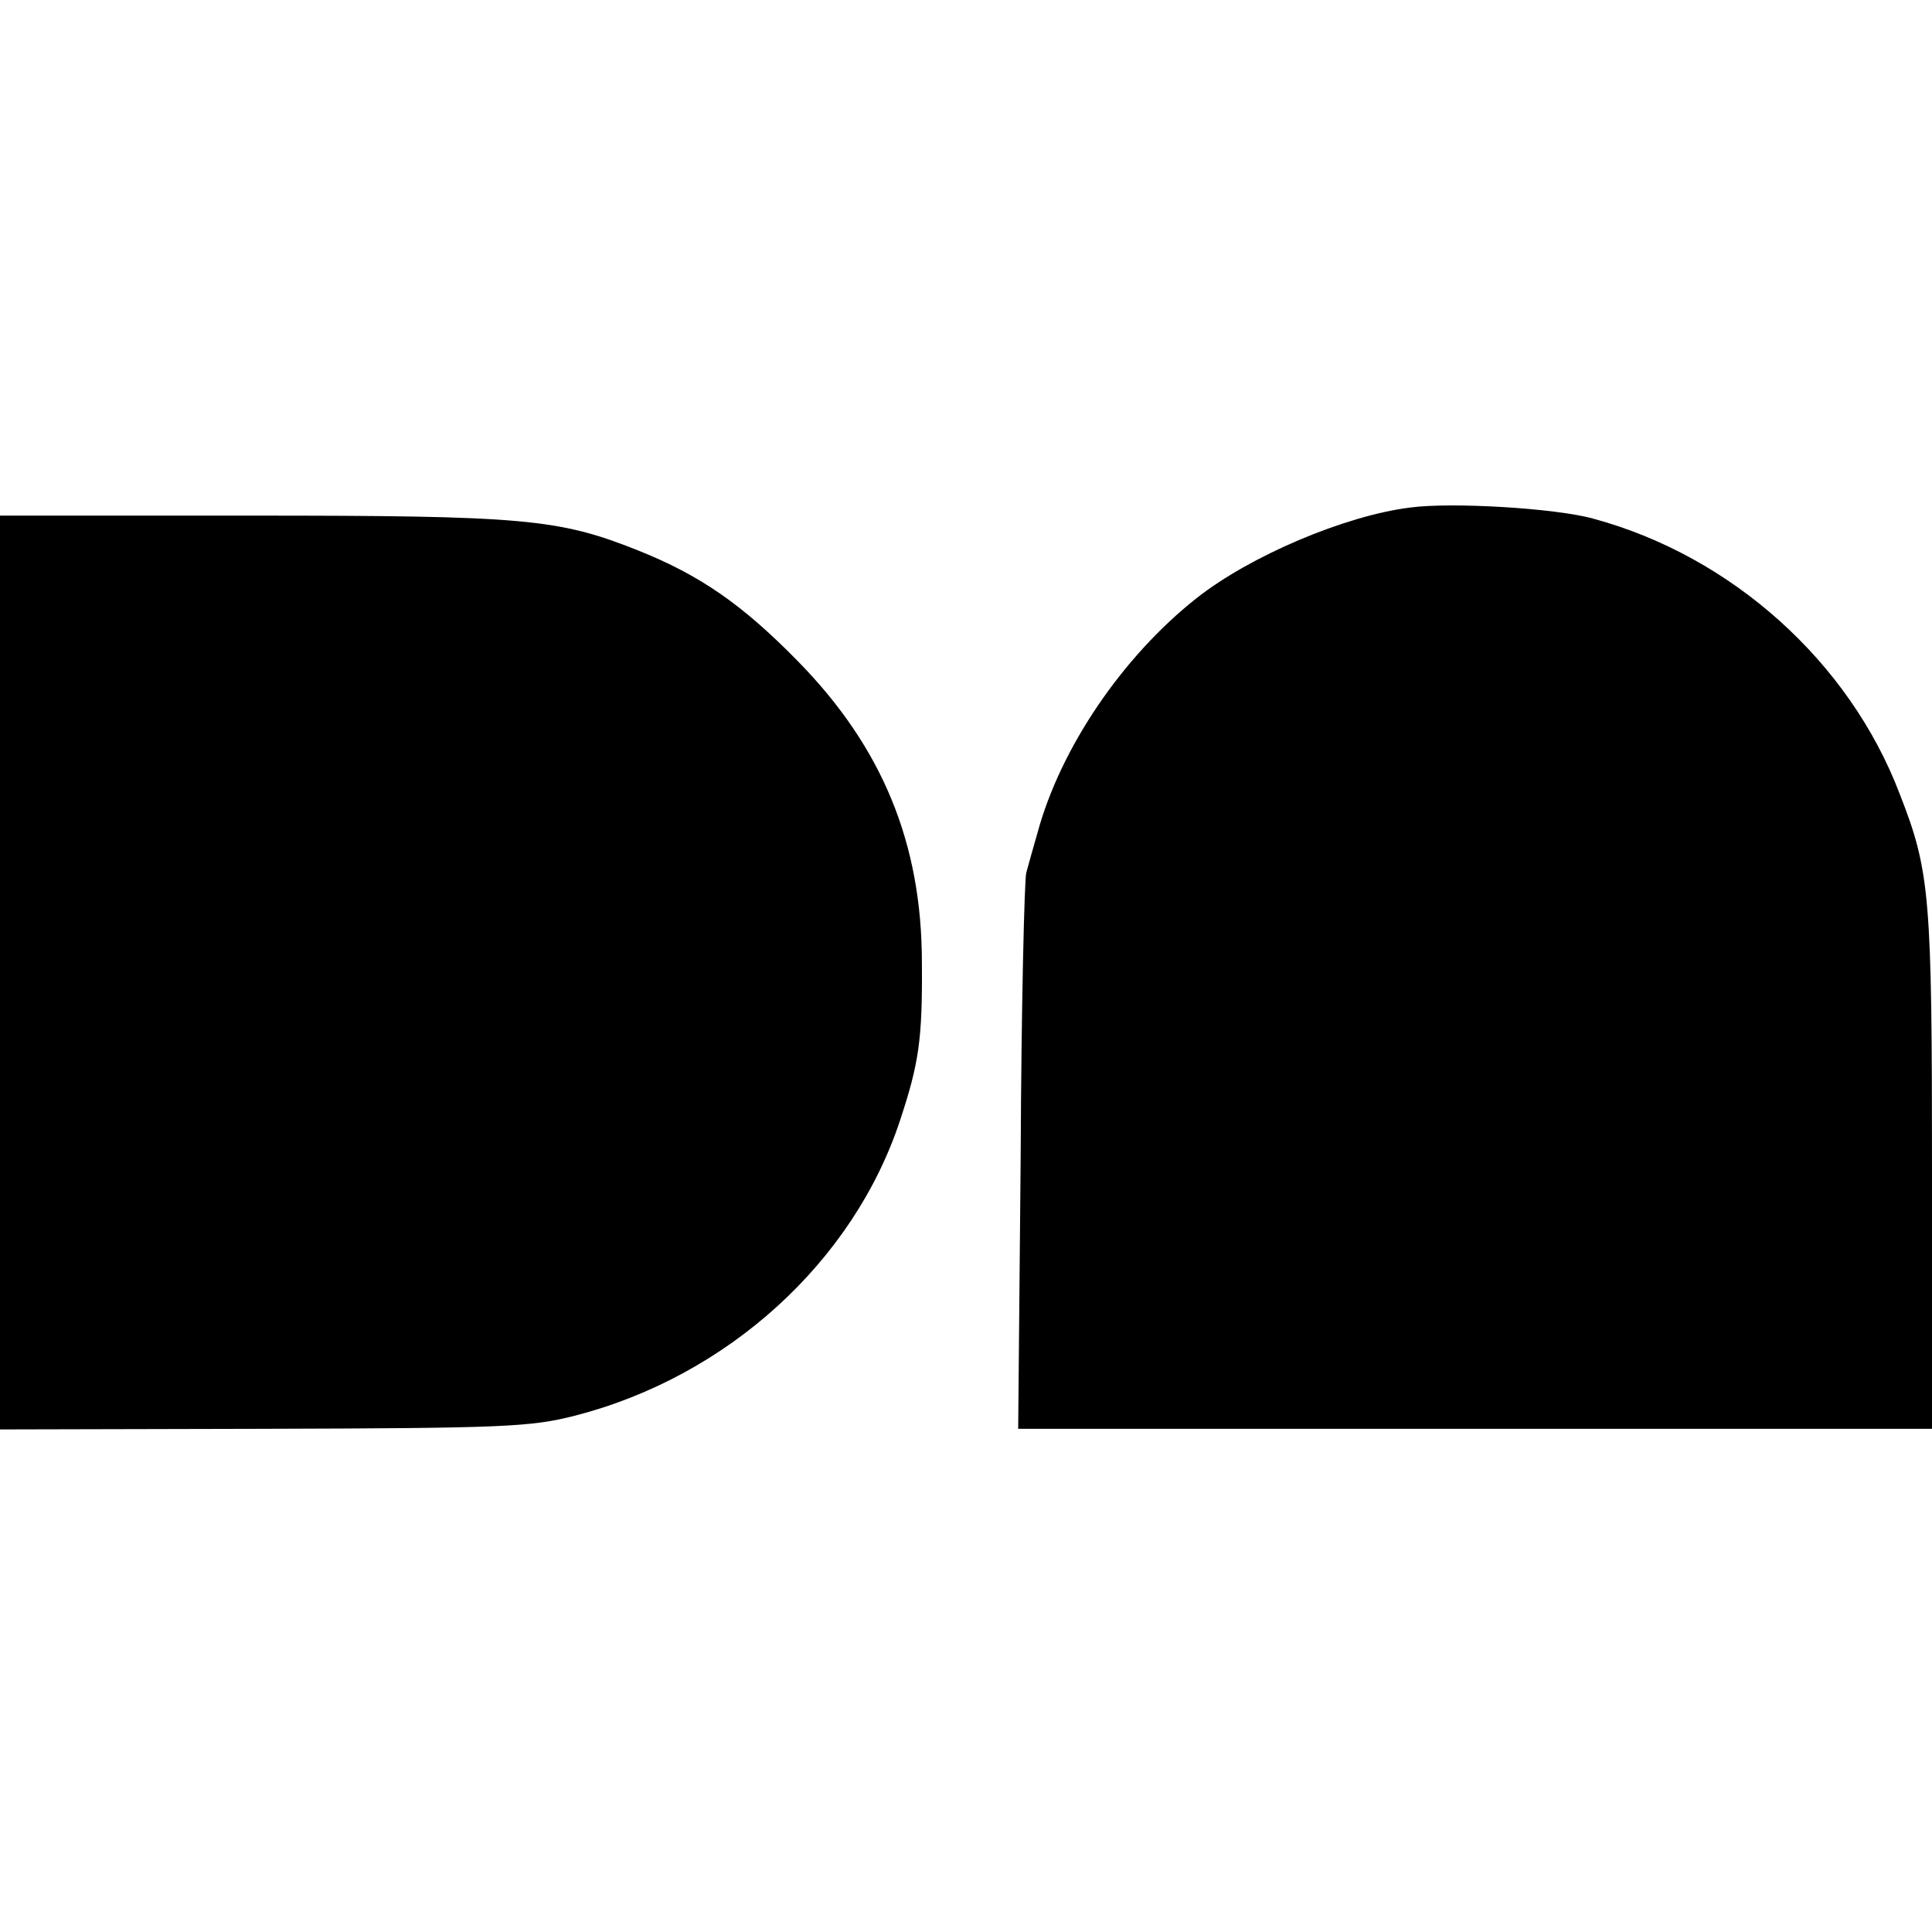 <?xml version="1.0" standalone="no"?>
<!DOCTYPE svg PUBLIC "-//W3C//DTD SVG 20010904//EN"
 "http://www.w3.org/TR/2001/REC-SVG-20010904/DTD/svg10.dtd">
<svg version="1.0" xmlns="http://www.w3.org/2000/svg"
 width="311pt" height="311pt" viewBox="0 0 311 311"
 preserveAspectRatio="xMidYMid meet">
<g transform="translate(0,311) scale(0.1,-0.1)"
fill="#000000" stroke="none">
<path d="M2270 2293 c-105 -13 -258 -78 -344 -146 -119 -94 -219 -241 -256
-378 -7 -24 -15 -53 -18 -64 -3 -11 -8 -217 -9 -458 l-4 -437 736 0 735 0 0
413 c0 445 -3 484 -52 609 -81 213 -271 383 -493 443 -60 17 -229 27 -295 18z"/>
<path d="M0 1545 l0 -736 424 1 c388 1 430 3 501 21 246 63 449 248 524 476
30 91 36 129 35 253 0 193 -64 347 -199 485 -90 92 -158 139 -258 179 -128 51
-183 56 -623 56 l-404 0 0 -735z"/>
</g>
</svg>
